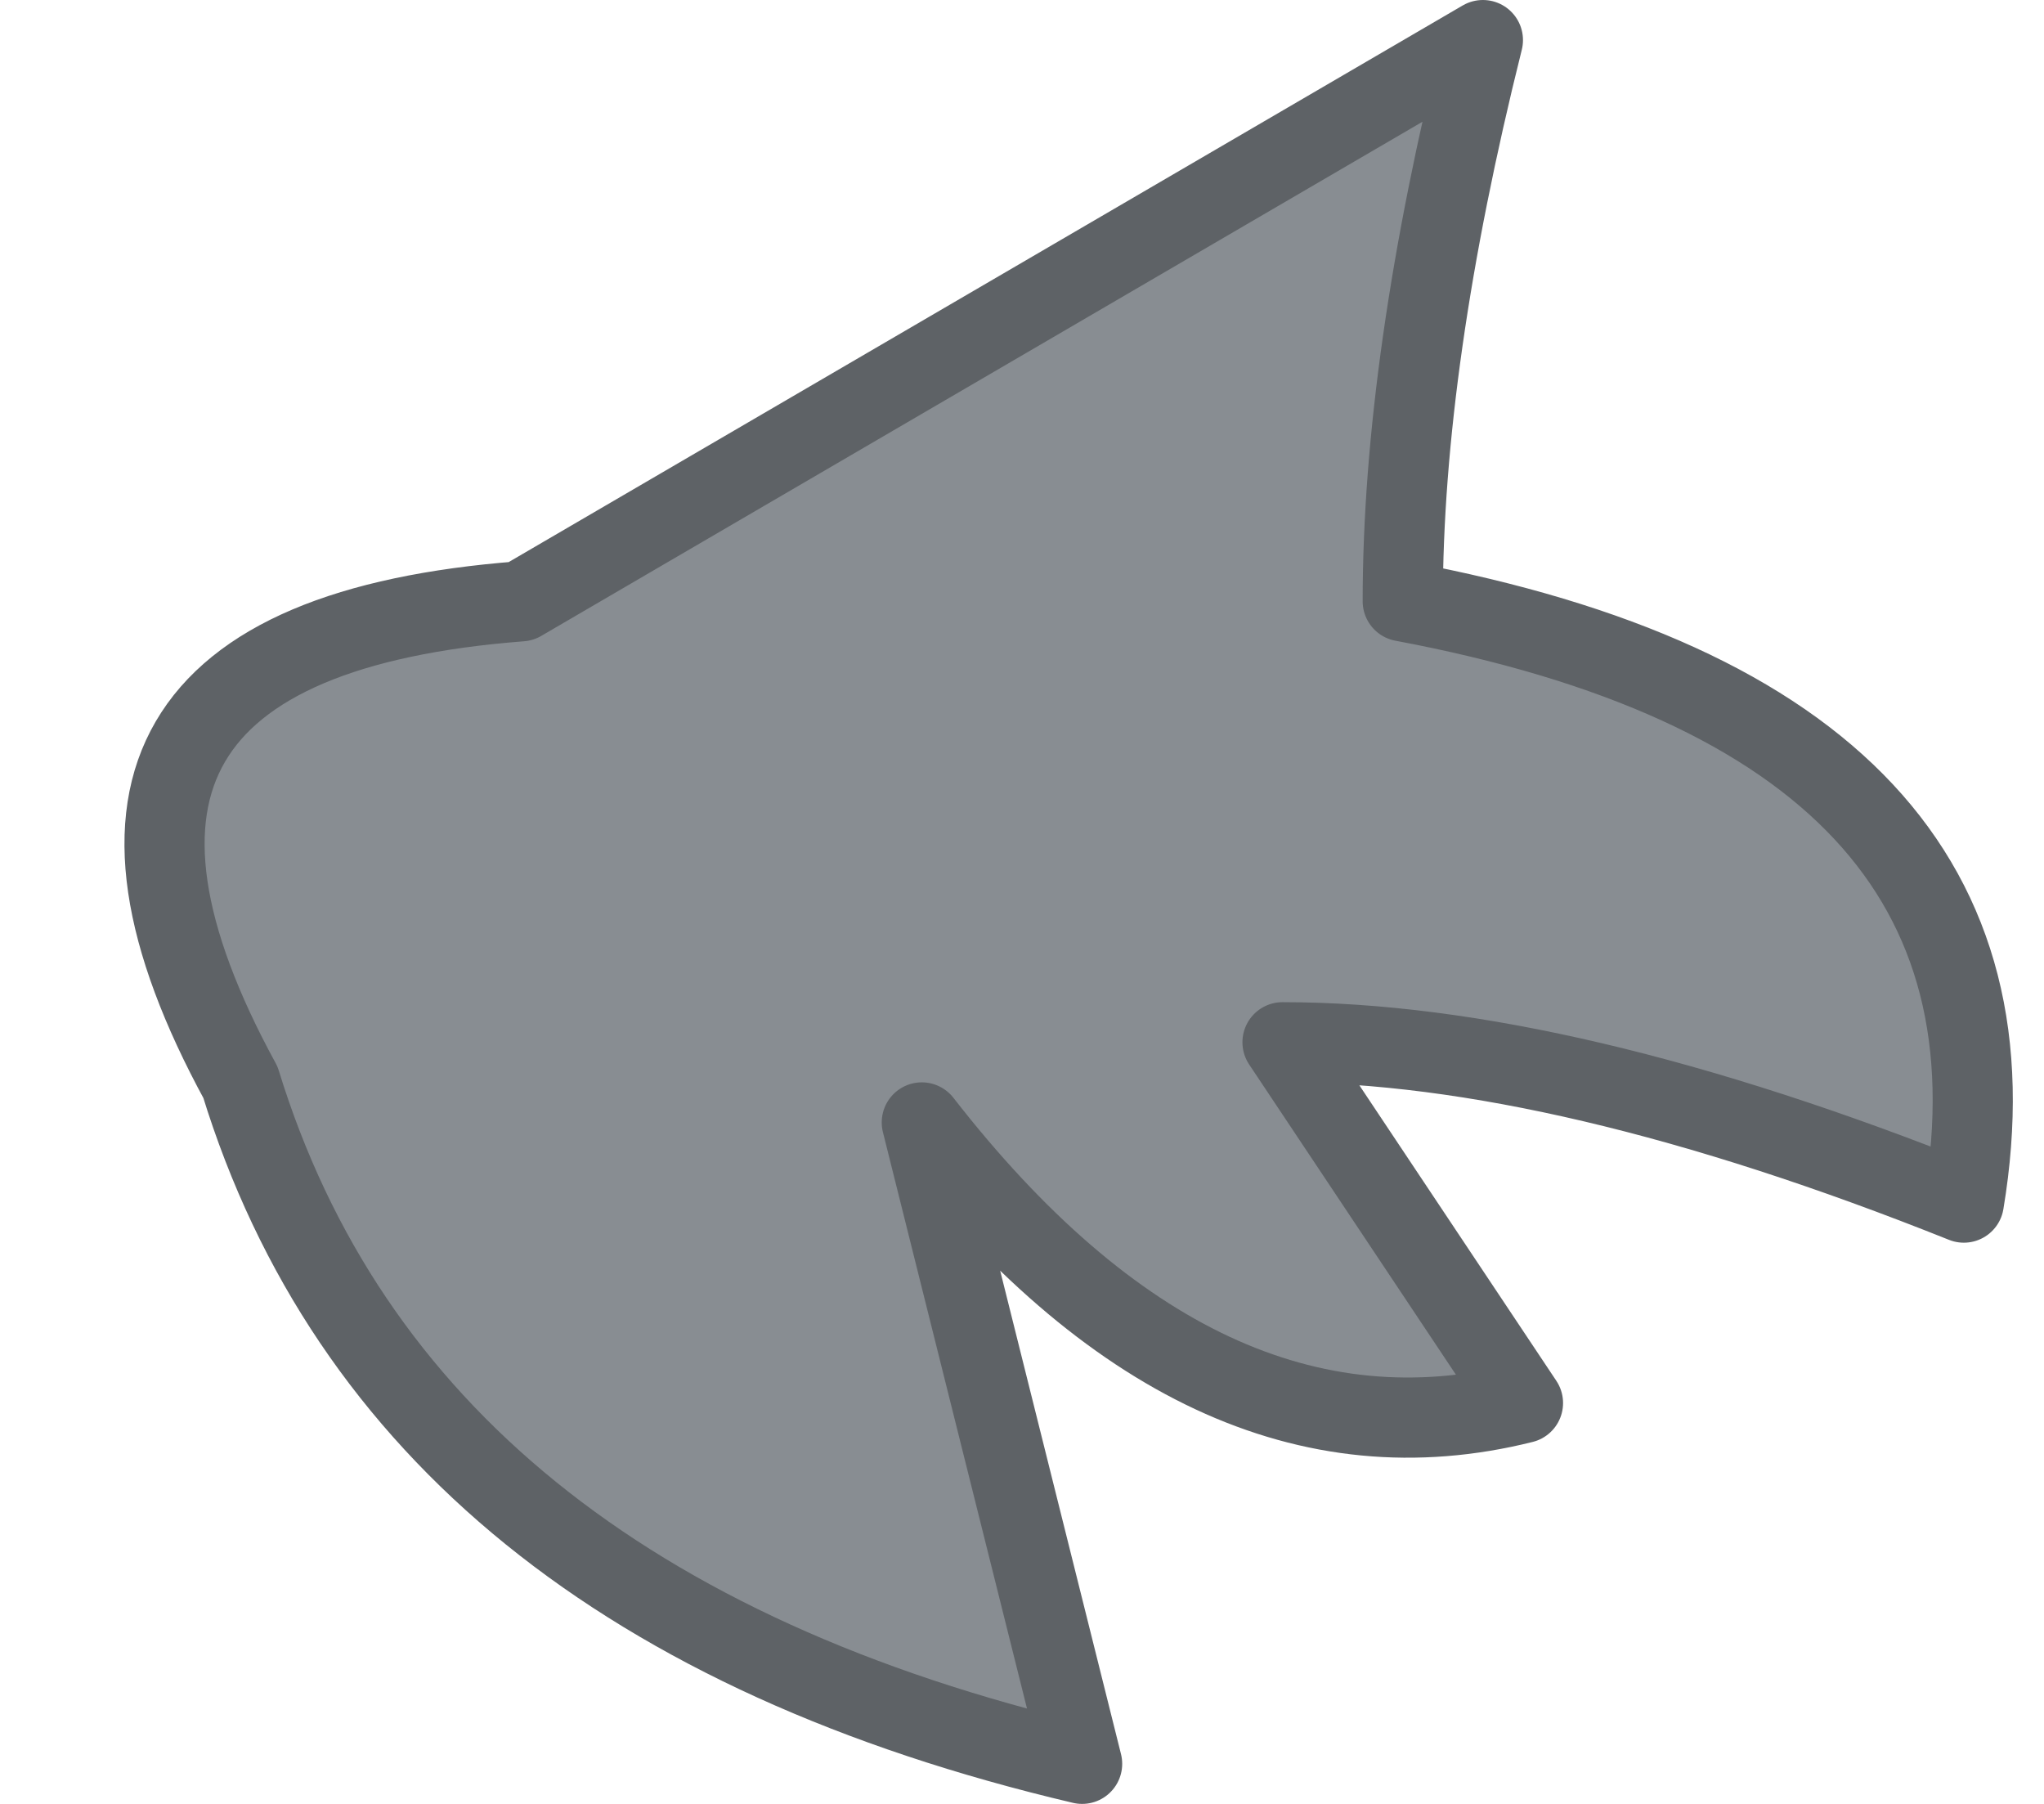 <?xml version="1.0" encoding="UTF-8" standalone="no"?>
<svg xmlns:xlink="http://www.w3.org/1999/xlink" height="2.25px" width="2.55px" xmlns="http://www.w3.org/2000/svg">
  <g transform="matrix(1.0, 0.0, 0.0, 1.0, -0.25, -0.95)">
    <path d="M2.1 1.0 Q2.0 1.4 2.0 1.7 2.8 1.85 2.7 2.45 2.2 2.25 1.85 2.25 L2.15 2.7 Q1.75 2.8 1.4 2.35 L1.6 3.15 Q0.75 2.95 0.55 2.3 0.25 1.75 0.9 1.7 1.5 1.35 2.1 1.0" fill="#888d92" fill-rule="evenodd" stroke="none"/>
    <path d="M2.1 1.0 Q2.0 1.4 2.0 1.7 2.8 1.85 2.7 2.45 2.2 2.25 1.85 2.25 L2.15 2.7 Q1.75 2.8 1.4 2.35 L1.6 3.15 Q0.75 2.95 0.55 2.3 0.25 1.75 0.9 1.7 1.5 1.35 2.1 1.0 Z" fill="none" stroke="#5e6266" stroke-linecap="round" stroke-linejoin="round" stroke-width="0.1"/>
  </g>
</svg>
